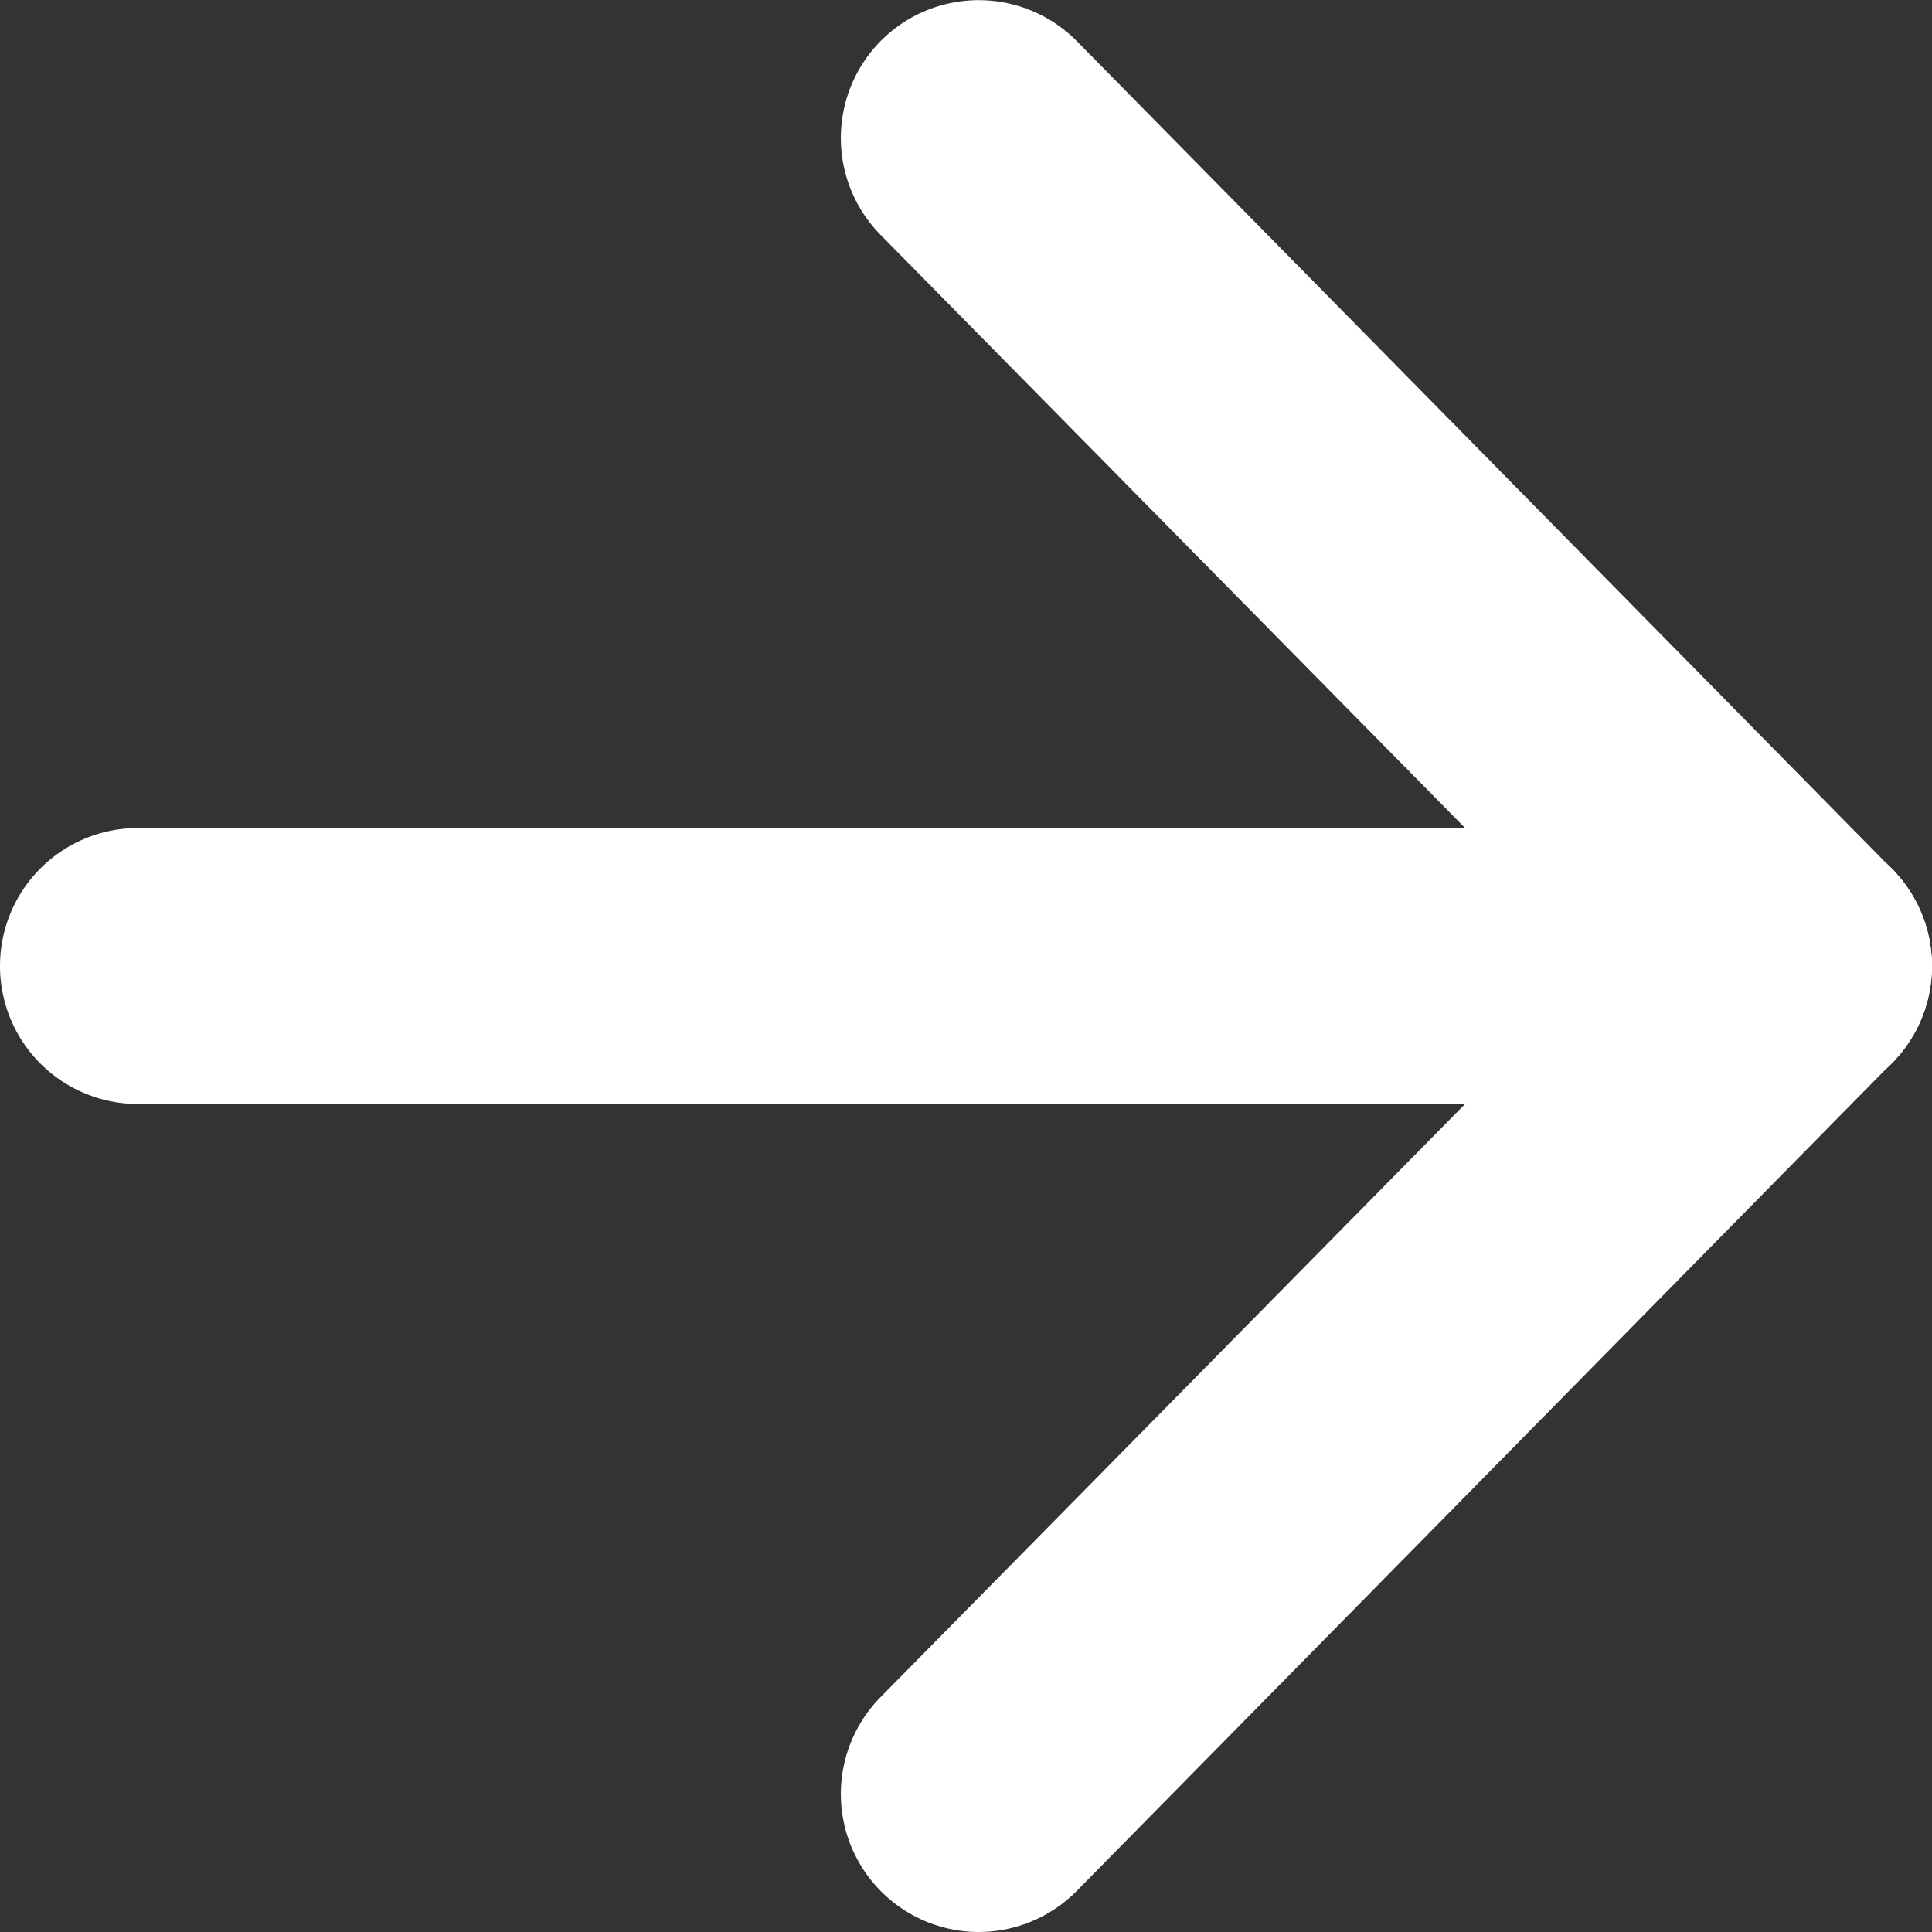 <svg xmlns="http://www.w3.org/2000/svg" width="14" height="14" viewBox="0 0 14 14"><rect x="0" y="0" width="14" height="14" fill="#333333" stroke="none"/><g transform="translate(-1679 -2344)"><g transform="translate(-88.5 2297)"><path d="M12,1H0A1,1,0,0,1-1,0,1,1,0,0,1,0-1H12a1,1,0,0,1,1,1A1,1,0,0,1,12,1Z" transform="translate(1768.5 54)" fill="#fff"/><path d="M5.908,7A1,1,0,0,1,5.2,6.7L-.713.7A1,1,0,0,1-.7-.713,1,1,0,0,1,.713-.7l5.908,6A1,1,0,0,1,5.908,7Z" transform="translate(1774.592 48)" fill="#fff"/><path d="M0,7a1,1,0,0,1-.7-.287A1,1,0,0,1-.713,5.3L5.2-.7A1,1,0,0,1,6.609-.713,1,1,0,0,1,6.62.7L.713,6.7A1,1,0,0,1,0,7Z" transform="translate(1774.592 54)" fill="#fff"/></g></g></svg>